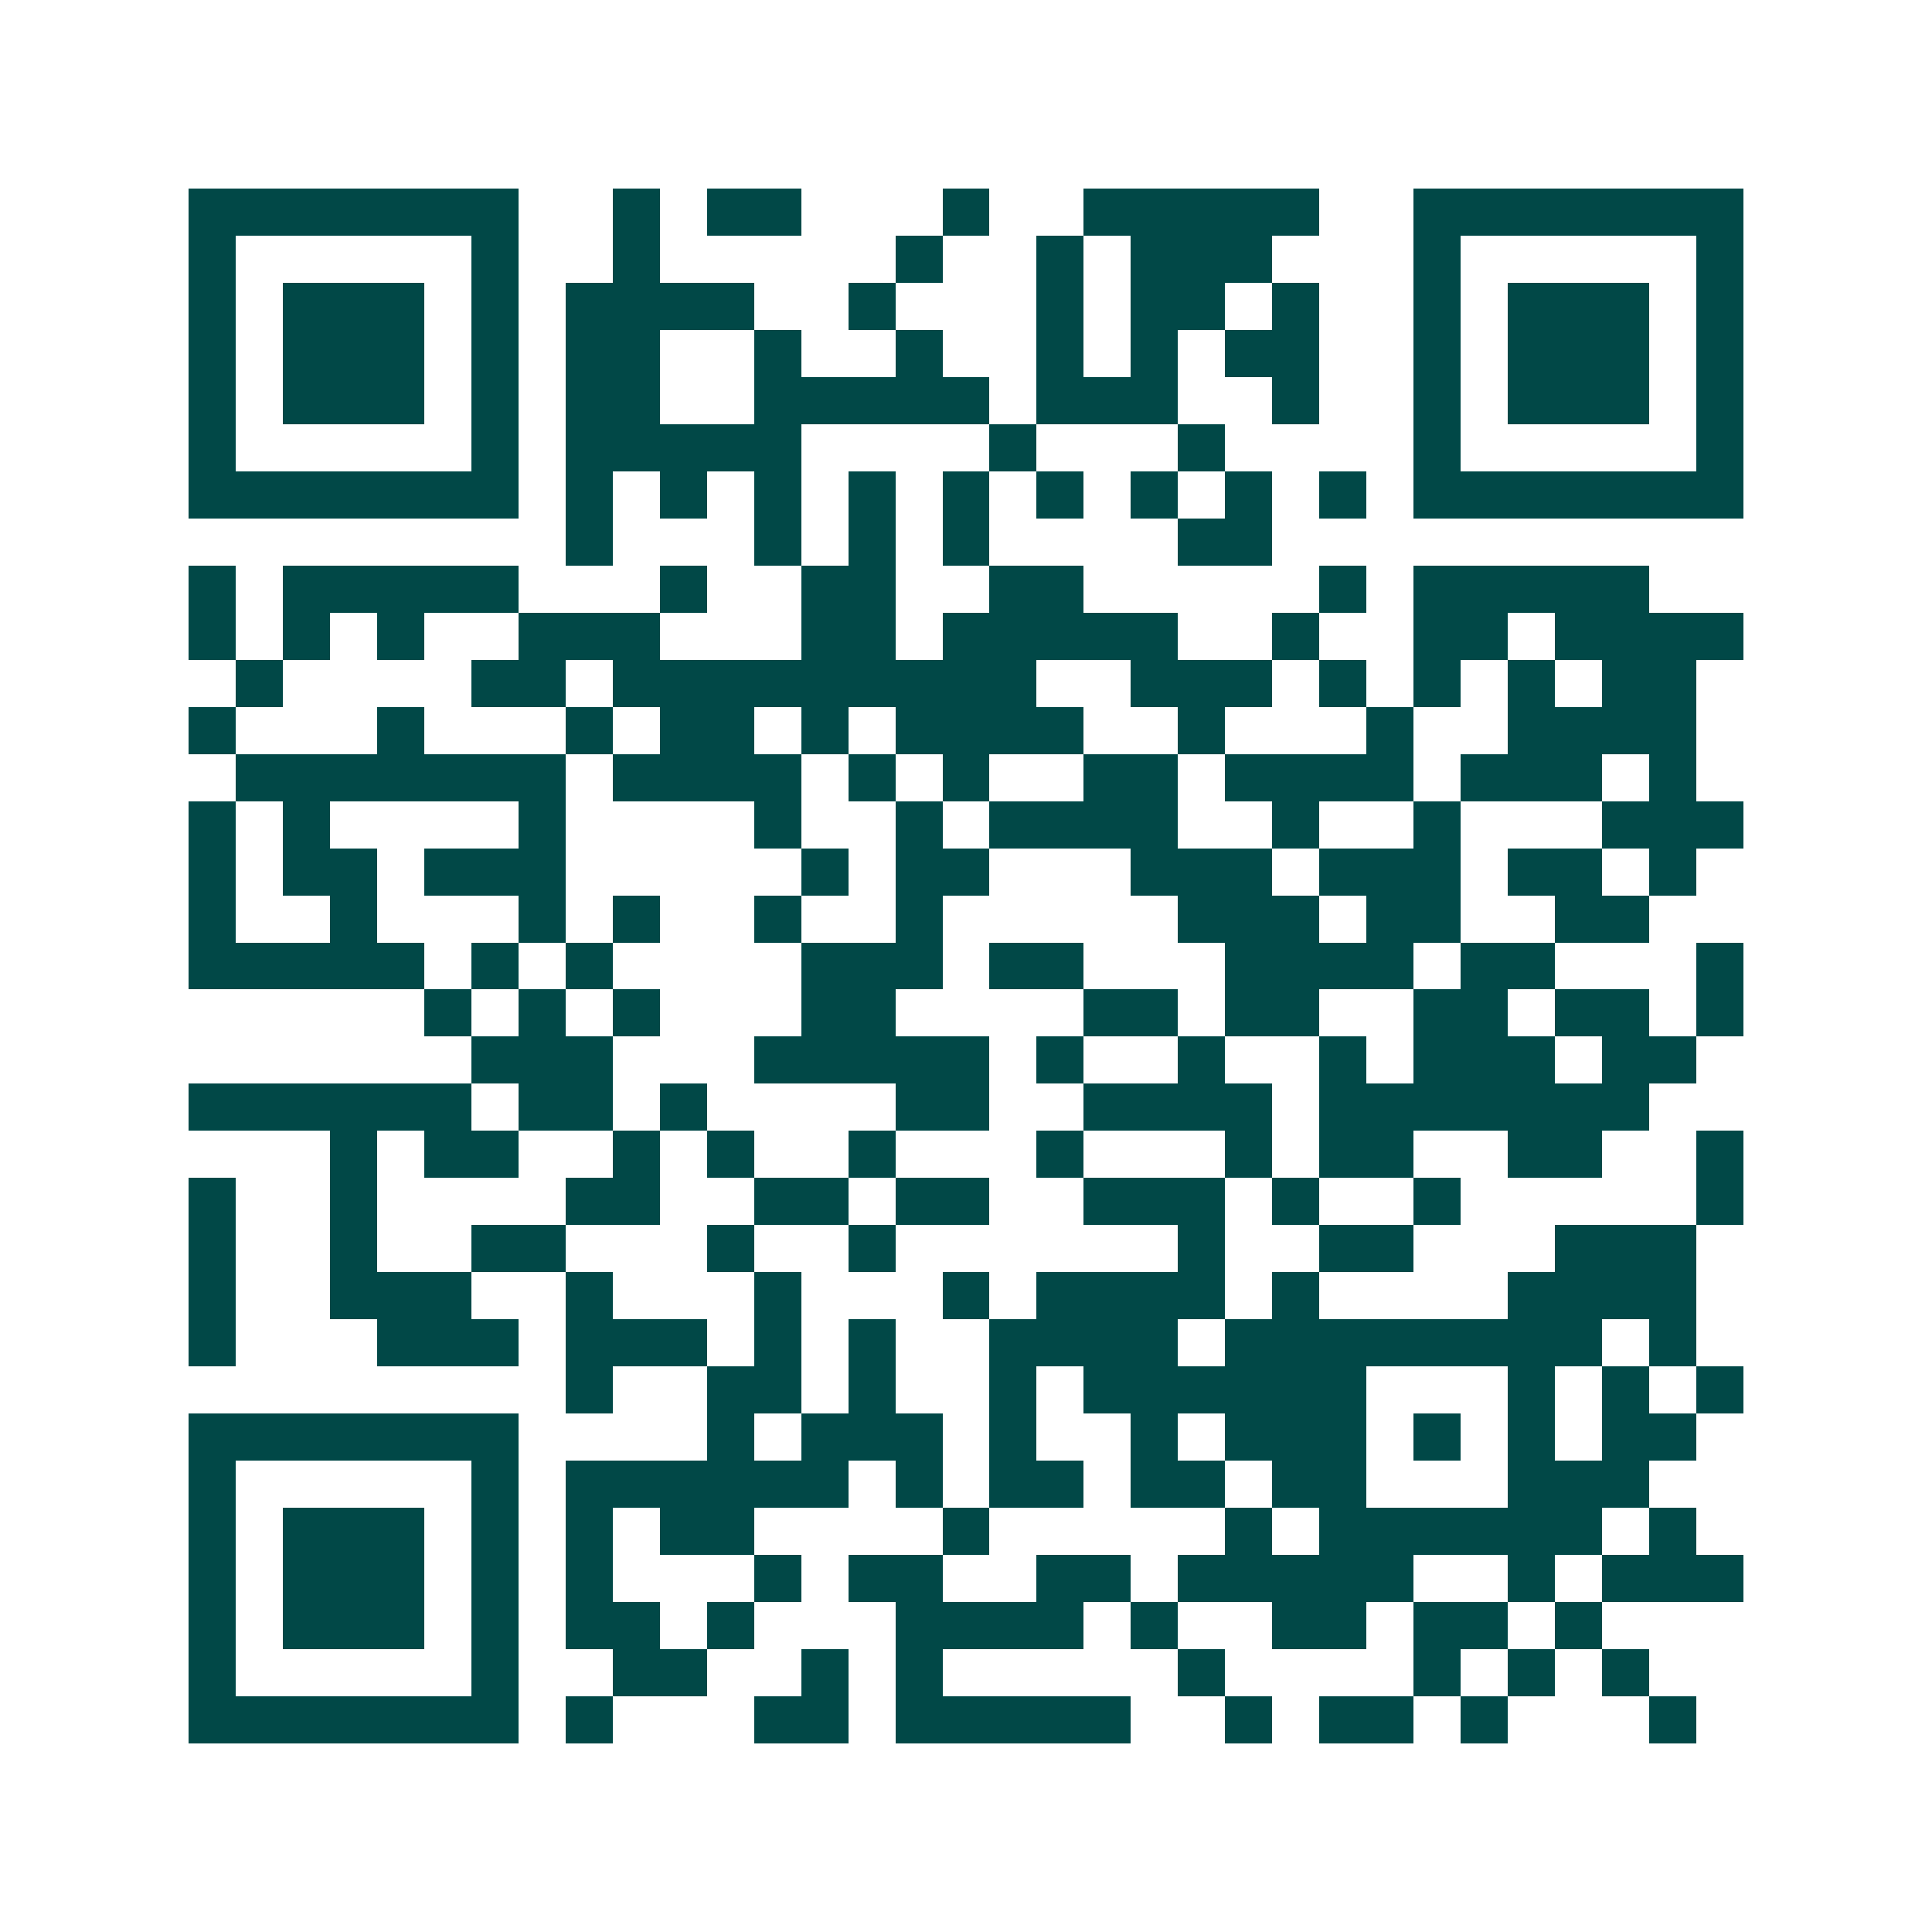 <svg xmlns="http://www.w3.org/2000/svg" width="200" height="200" viewBox="0 0 41 41" shape-rendering="crispEdges"><path fill="#ffffff" d="M0 0h41v41H0z"/><path stroke="#014847" d="M4 4.5h7m2 0h1m1 0h2m3 0h1m2 0h5m2 0h7M4 5.5h1m5 0h1m2 0h1m5 0h1m2 0h1m1 0h3m3 0h1m5 0h1M4 6.5h1m1 0h3m1 0h1m1 0h4m2 0h1m3 0h1m1 0h2m1 0h1m2 0h1m1 0h3m1 0h1M4 7.5h1m1 0h3m1 0h1m1 0h2m2 0h1m2 0h1m2 0h1m1 0h1m1 0h2m2 0h1m1 0h3m1 0h1M4 8.5h1m1 0h3m1 0h1m1 0h2m2 0h5m1 0h3m2 0h1m2 0h1m1 0h3m1 0h1M4 9.5h1m5 0h1m1 0h5m4 0h1m3 0h1m4 0h1m5 0h1M4 10.5h7m1 0h1m1 0h1m1 0h1m1 0h1m1 0h1m1 0h1m1 0h1m1 0h1m1 0h1m1 0h7M12 11.5h1m3 0h1m1 0h1m1 0h1m4 0h2M4 12.5h1m1 0h5m3 0h1m2 0h2m2 0h2m5 0h1m1 0h5M4 13.5h1m1 0h1m1 0h1m2 0h3m3 0h2m1 0h5m2 0h1m2 0h2m1 0h4M5 14.5h1m4 0h2m1 0h9m2 0h3m1 0h1m1 0h1m1 0h1m1 0h2M4 15.5h1m3 0h1m3 0h1m1 0h2m1 0h1m1 0h4m2 0h1m3 0h1m2 0h4M5 16.5h7m1 0h4m1 0h1m1 0h1m2 0h2m1 0h4m1 0h3m1 0h1M4 17.5h1m1 0h1m4 0h1m4 0h1m2 0h1m1 0h4m2 0h1m2 0h1m3 0h3M4 18.5h1m1 0h2m1 0h3m5 0h1m1 0h2m3 0h3m1 0h3m1 0h2m1 0h1M4 19.5h1m2 0h1m3 0h1m1 0h1m2 0h1m2 0h1m5 0h3m1 0h2m2 0h2M4 20.5h5m1 0h1m1 0h1m4 0h3m1 0h2m3 0h4m1 0h2m3 0h1M9 21.5h1m1 0h1m1 0h1m3 0h2m4 0h2m1 0h2m2 0h2m1 0h2m1 0h1M10 22.5h3m3 0h5m1 0h1m2 0h1m2 0h1m1 0h3m1 0h2M4 23.5h6m1 0h2m1 0h1m4 0h2m2 0h4m1 0h7M7 24.5h1m1 0h2m2 0h1m1 0h1m2 0h1m3 0h1m3 0h1m1 0h2m2 0h2m2 0h1M4 25.5h1m2 0h1m4 0h2m2 0h2m1 0h2m2 0h3m1 0h1m2 0h1m5 0h1M4 26.5h1m2 0h1m2 0h2m3 0h1m2 0h1m6 0h1m2 0h2m3 0h3M4 27.5h1m2 0h3m2 0h1m3 0h1m3 0h1m1 0h4m1 0h1m4 0h4M4 28.5h1m3 0h3m1 0h3m1 0h1m1 0h1m2 0h4m1 0h8m1 0h1M12 29.5h1m2 0h2m1 0h1m2 0h1m1 0h6m3 0h1m1 0h1m1 0h1M4 30.5h7m4 0h1m1 0h3m1 0h1m2 0h1m1 0h3m1 0h1m1 0h1m1 0h2M4 31.5h1m5 0h1m1 0h6m1 0h1m1 0h2m1 0h2m1 0h2m3 0h3M4 32.5h1m1 0h3m1 0h1m1 0h1m1 0h2m4 0h1m5 0h1m1 0h6m1 0h1M4 33.5h1m1 0h3m1 0h1m1 0h1m3 0h1m1 0h2m2 0h2m1 0h5m2 0h1m1 0h3M4 34.5h1m1 0h3m1 0h1m1 0h2m1 0h1m3 0h4m1 0h1m2 0h2m1 0h2m1 0h1M4 35.5h1m5 0h1m2 0h2m2 0h1m1 0h1m5 0h1m4 0h1m1 0h1m1 0h1M4 36.5h7m1 0h1m3 0h2m1 0h5m2 0h1m1 0h2m1 0h1m3 0h1"/></svg>
